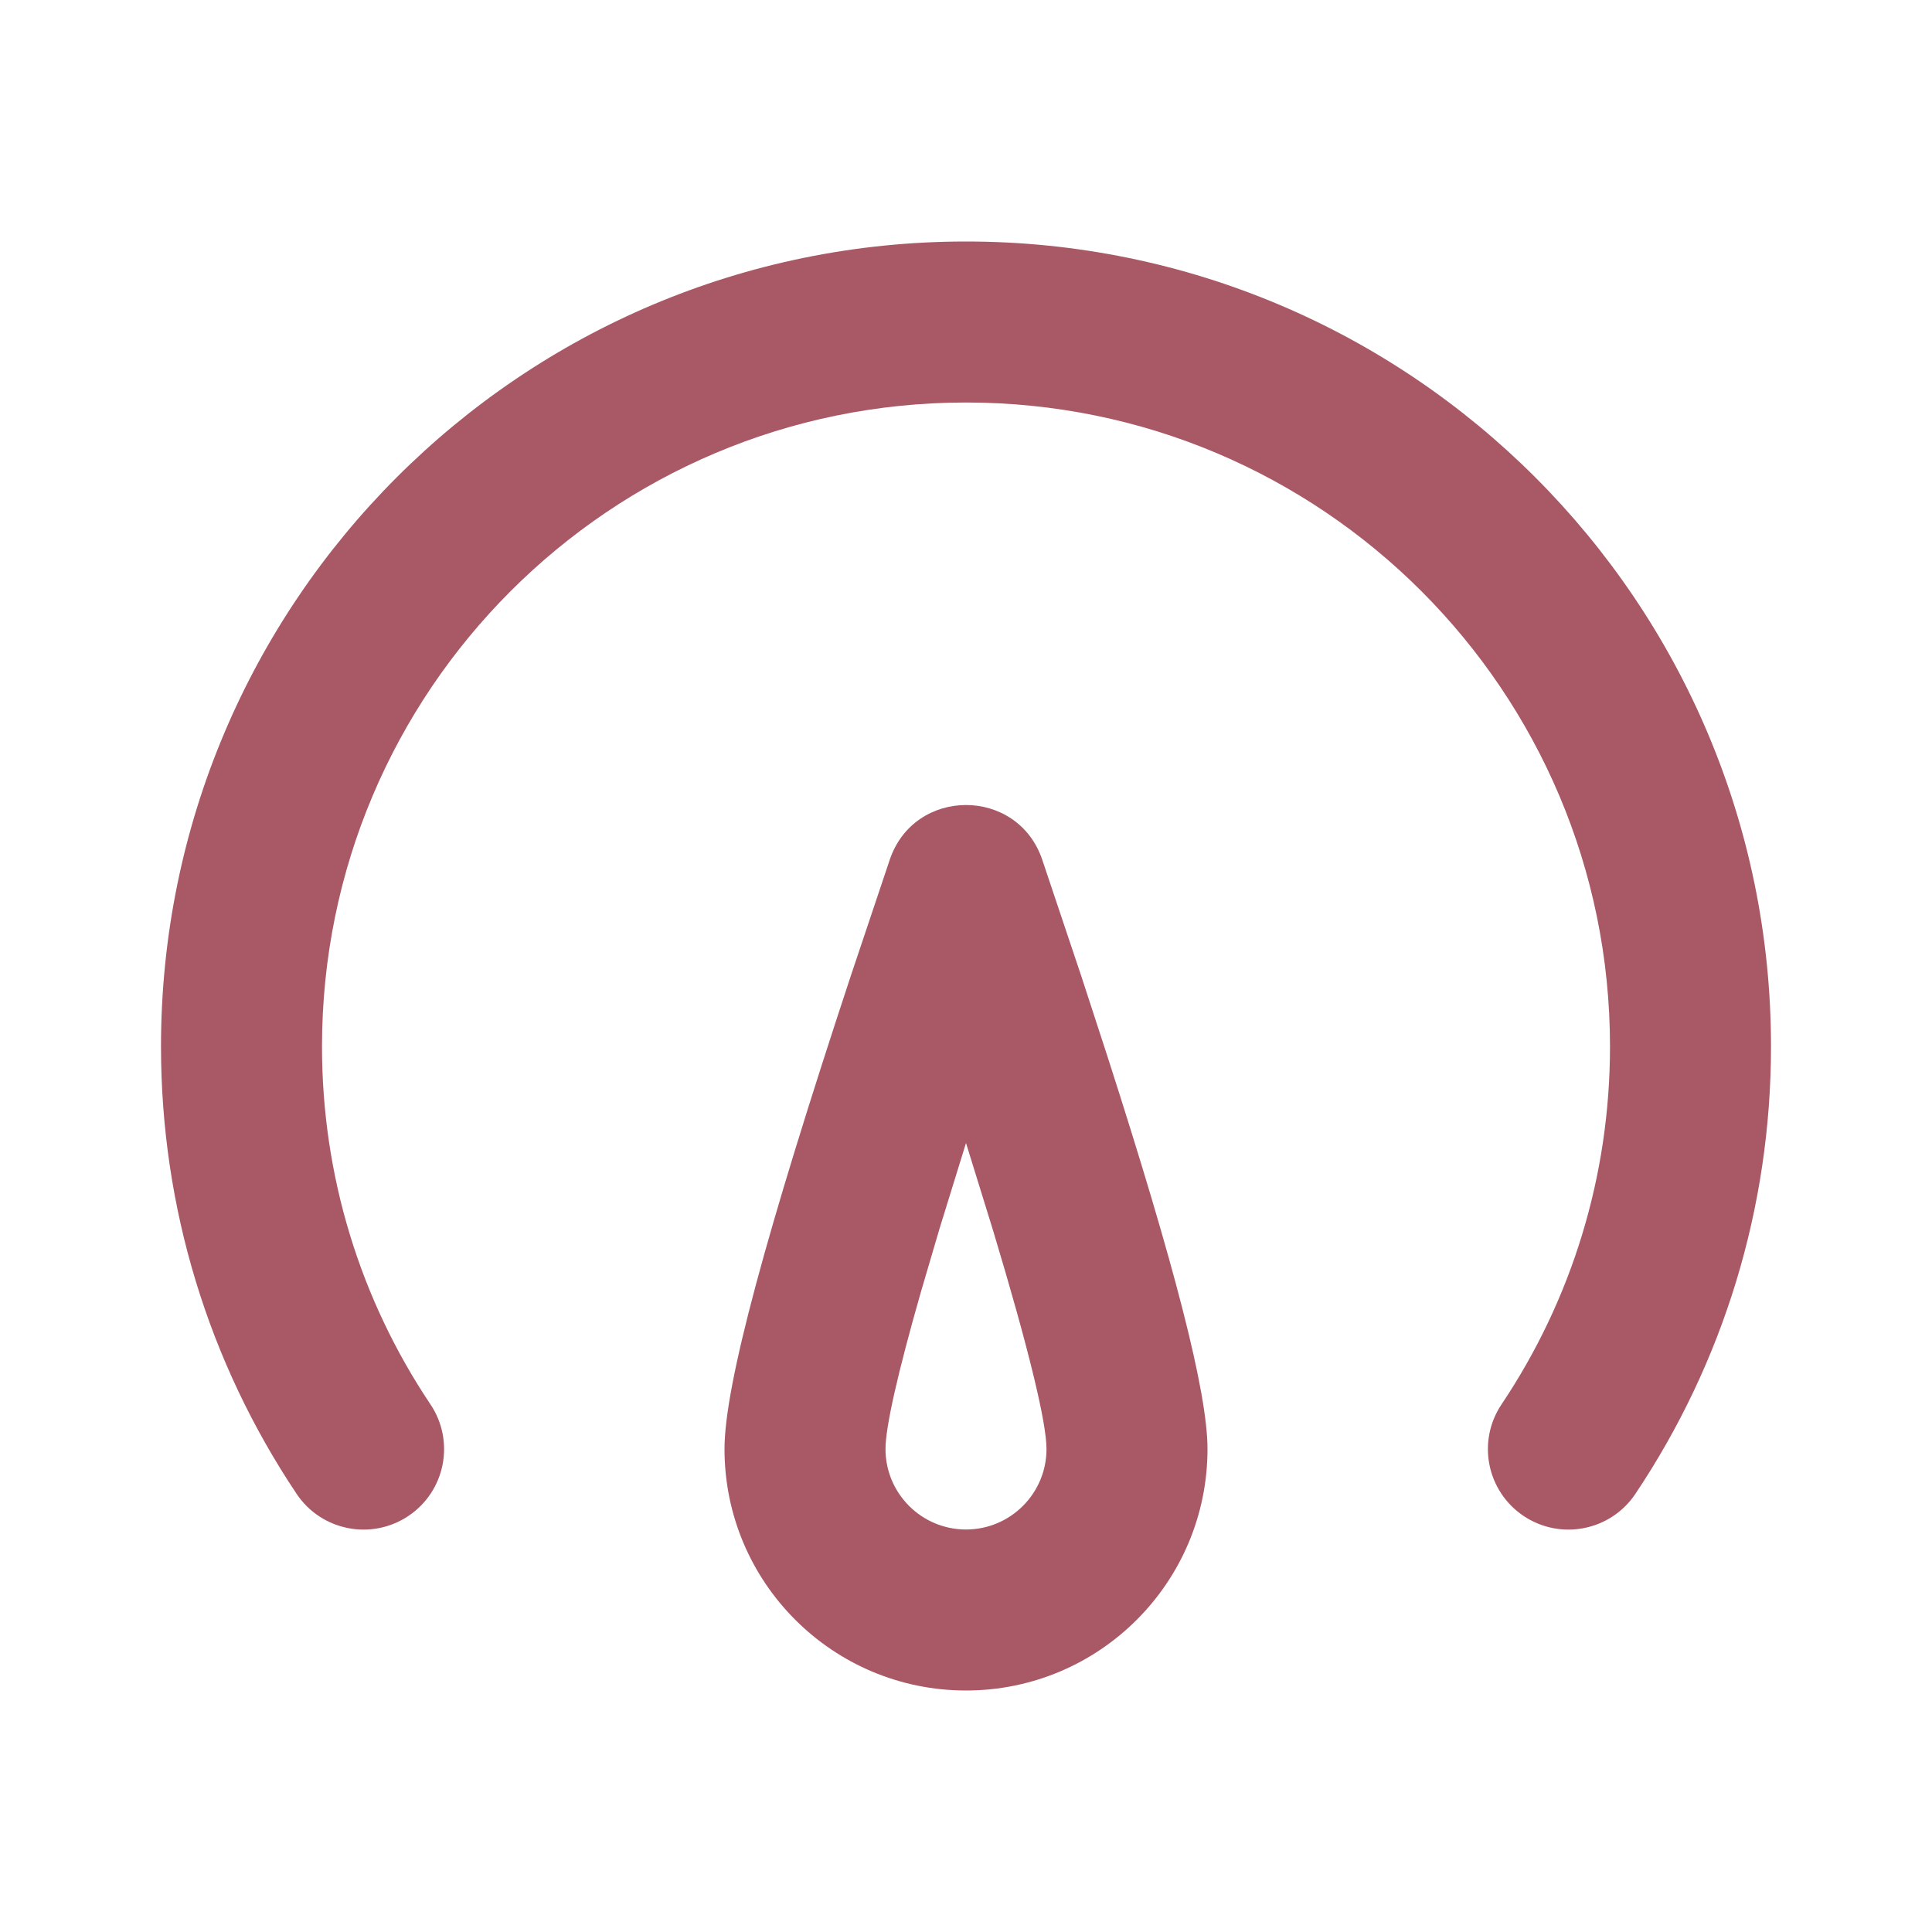 <!DOCTYPE svg PUBLIC "-//W3C//DTD SVG 1.1//EN" "http://www.w3.org/Graphics/SVG/1.1/DTD/svg11.dtd">
<!-- Uploaded to: SVG Repo, www.svgrepo.com, Transformed by: SVG Repo Mixer Tools -->
<svg fill="#A95966" width="800px" height="800px" viewBox="0 0 24 24" xmlns="http://www.w3.org/2000/svg">
<g id="SVGRepo_bgCarrier" stroke-width="0"/>
<g id="SVGRepo_tracerCarrier" stroke-linecap="round" stroke-linejoin="round"/>
<g id="SVGRepo_iconCarrier"> <path fill-rule="evenodd" d="M12.947,10.679 L13.433,12.128 L13.753,13.11 C14.592,15.715 15,17.296 15,18 C15,19.657 13.657,21 12,21 C10.343,21 9,19.657 9,18 C9,17.212 9.512,15.323 10.567,12.128 L11.053,10.679 C11.36,9.774 12.64,9.774 12.947,10.679 Z M12,3 C17.523,3 22,7.477 22,13 C22,15.006 21.407,16.926 20.315,18.558 C20.007,19.017 19.386,19.139 18.927,18.832 C18.468,18.525 18.345,17.904 18.653,17.445 C19.527,16.14 20,14.606 20,13 C20,8.582 16.418,5 12,5 C7.582,5 4,8.582 4,13 C4,14.606 4.473,16.14 5.347,17.445 C5.655,17.904 5.532,18.525 5.073,18.832 C4.614,19.139 3.993,19.017 3.685,18.558 C2.593,16.926 2,15.006 2,13 C2,7.477 6.477,3 12,3 Z M12,14.199 L11.672,15.26 L11.445,16.031 C11.15,17.061 11,17.728 11,18 C11,18.552 11.448,19 12,19 C12.552,19 13,18.552 13,18 C13,17.668 12.776,16.744 12.337,15.288 L12,14.199 Z"/> </g>
</svg>